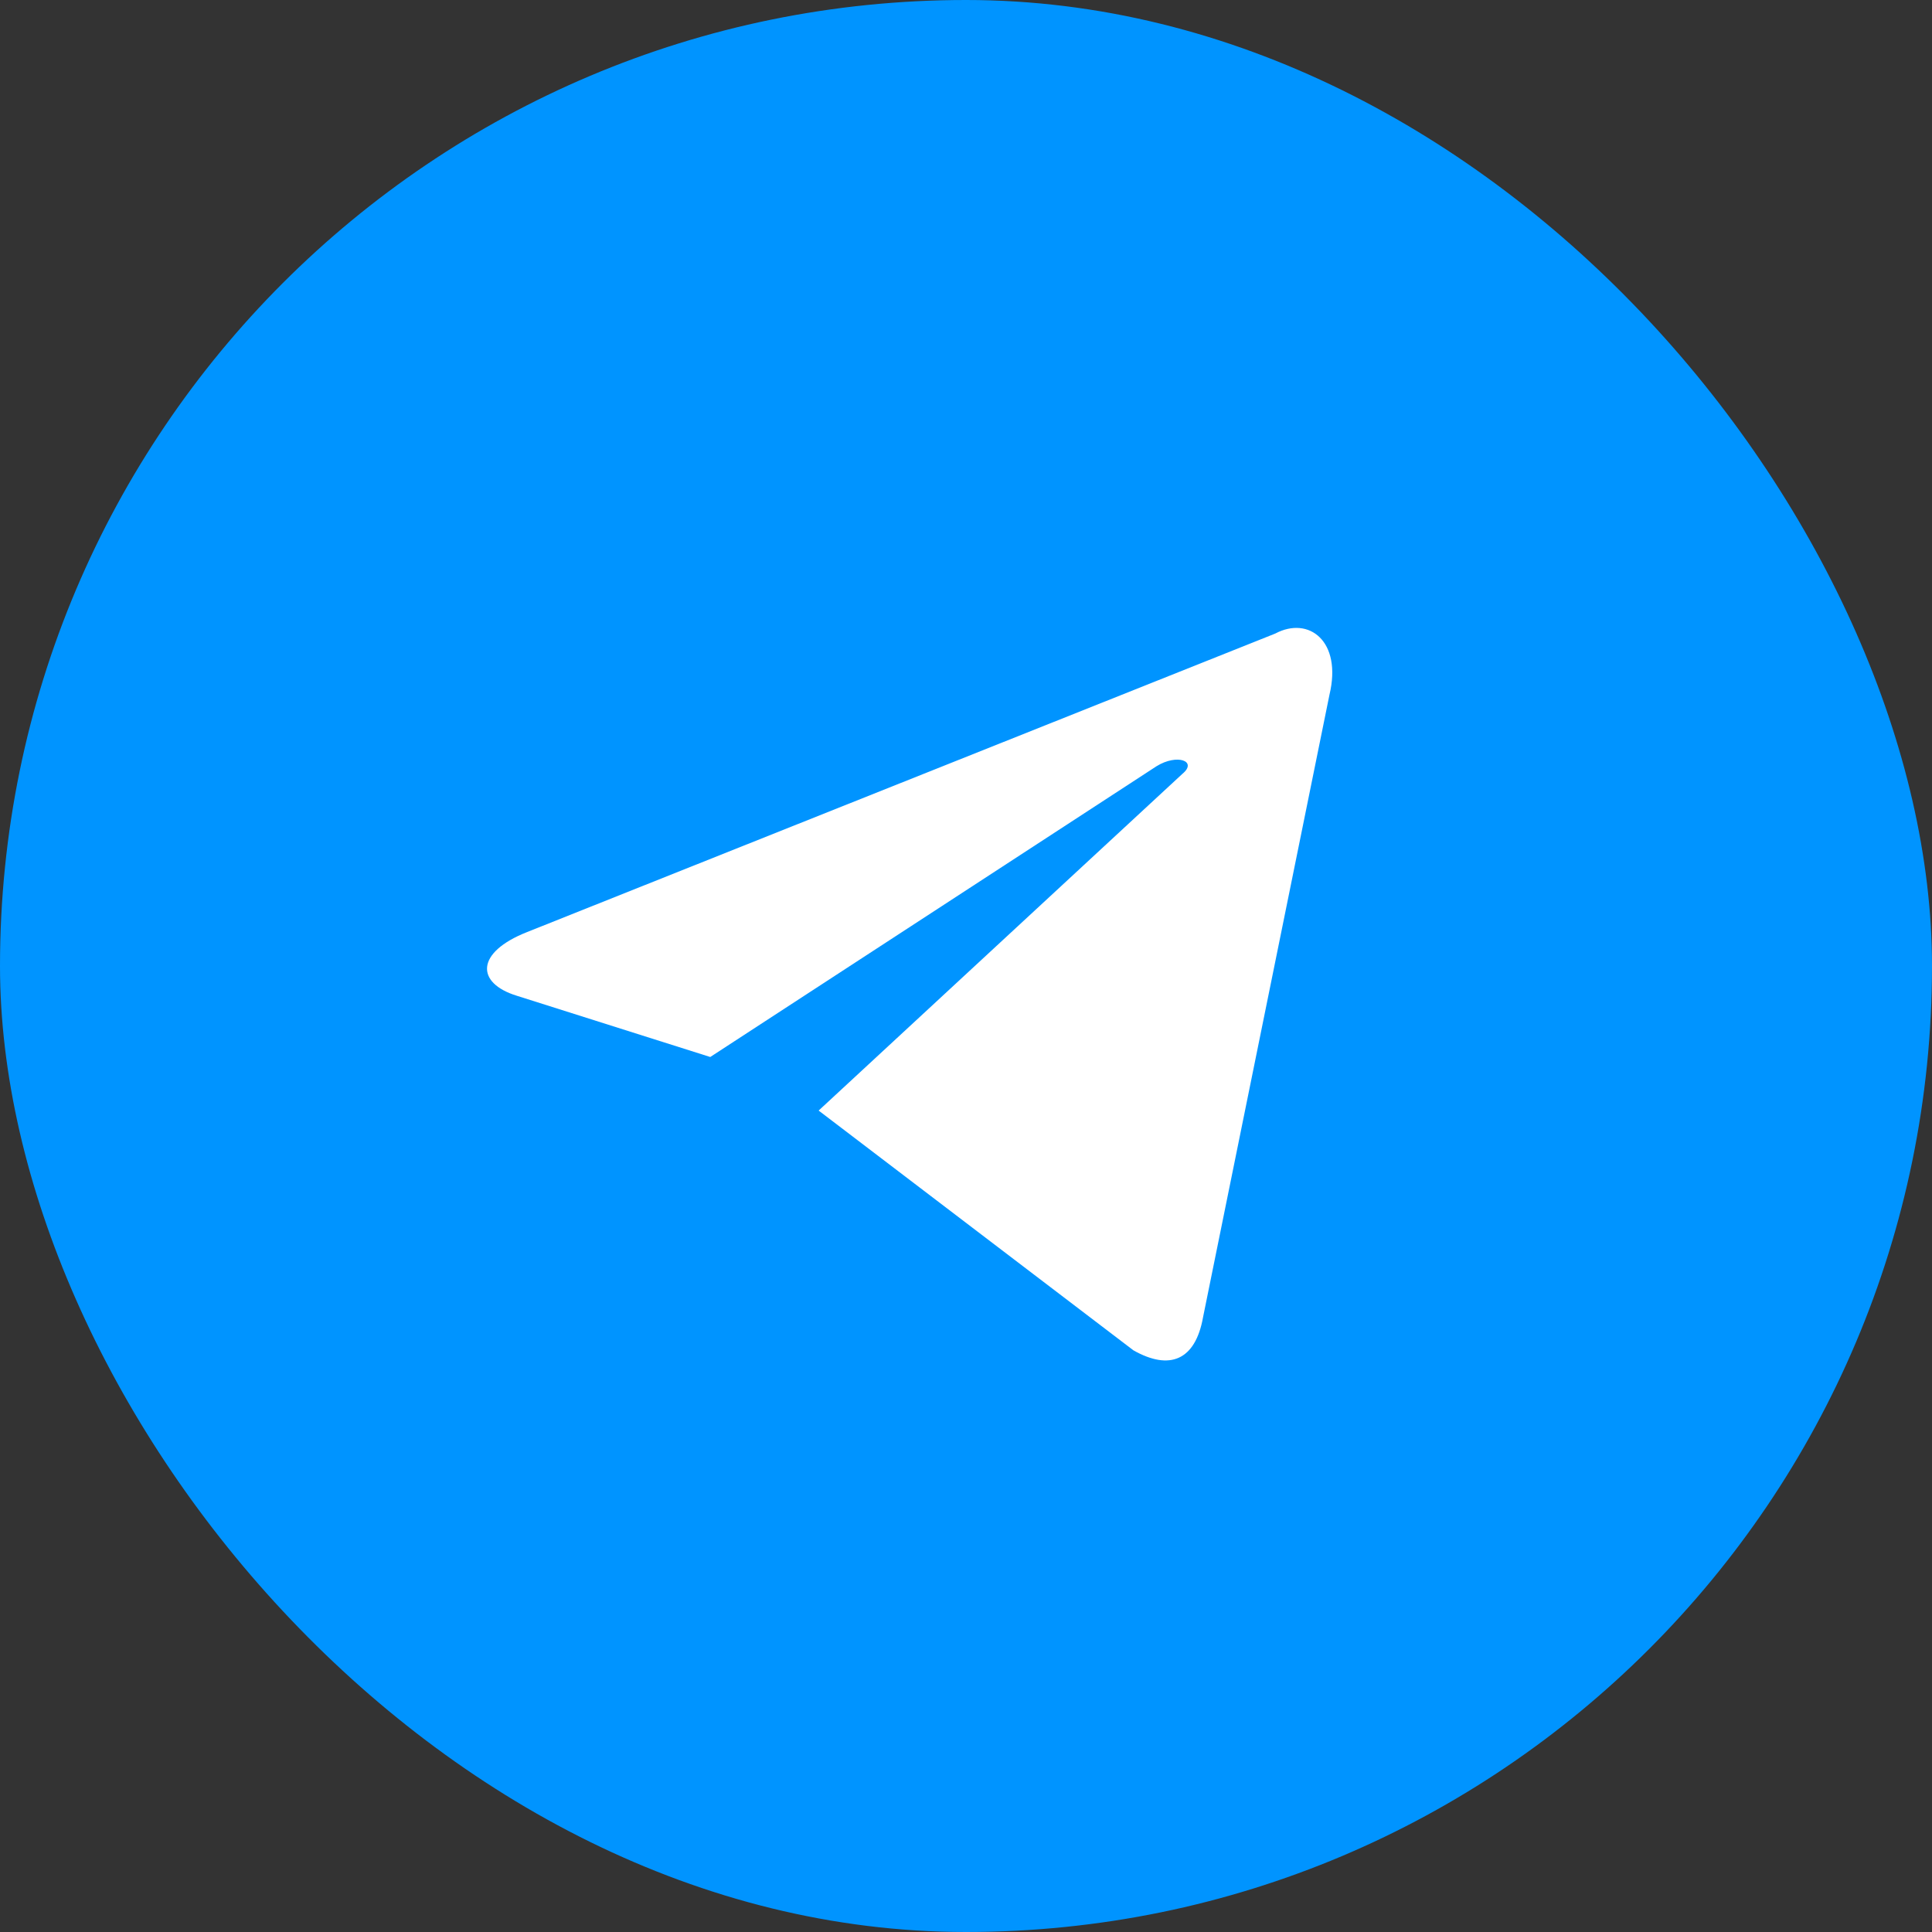 <?xml version="1.0" encoding="UTF-8"?> <svg xmlns="http://www.w3.org/2000/svg" width="40" height="40" viewBox="0 0 40 40" fill="none"><rect x="0" y="0" width="40" height="40" fill="#333333" stroke="none"/> <rect width="40" height="40" rx="20" fill="#0094FF"></rect> <path d="M16.949 22.993L23.466 27.957C24.213 28.38 24.748 28.168 24.908 27.271L27.525 14.385C27.791 13.275 27.098 12.748 26.403 13.117L10.914 19.297C9.845 19.718 9.845 20.352 10.7 20.616L14.705 21.884L23.946 15.863C24.373 15.599 24.8 15.758 24.48 16.022L16.949 22.993V22.993Z" fill="white"></path> </svg> 